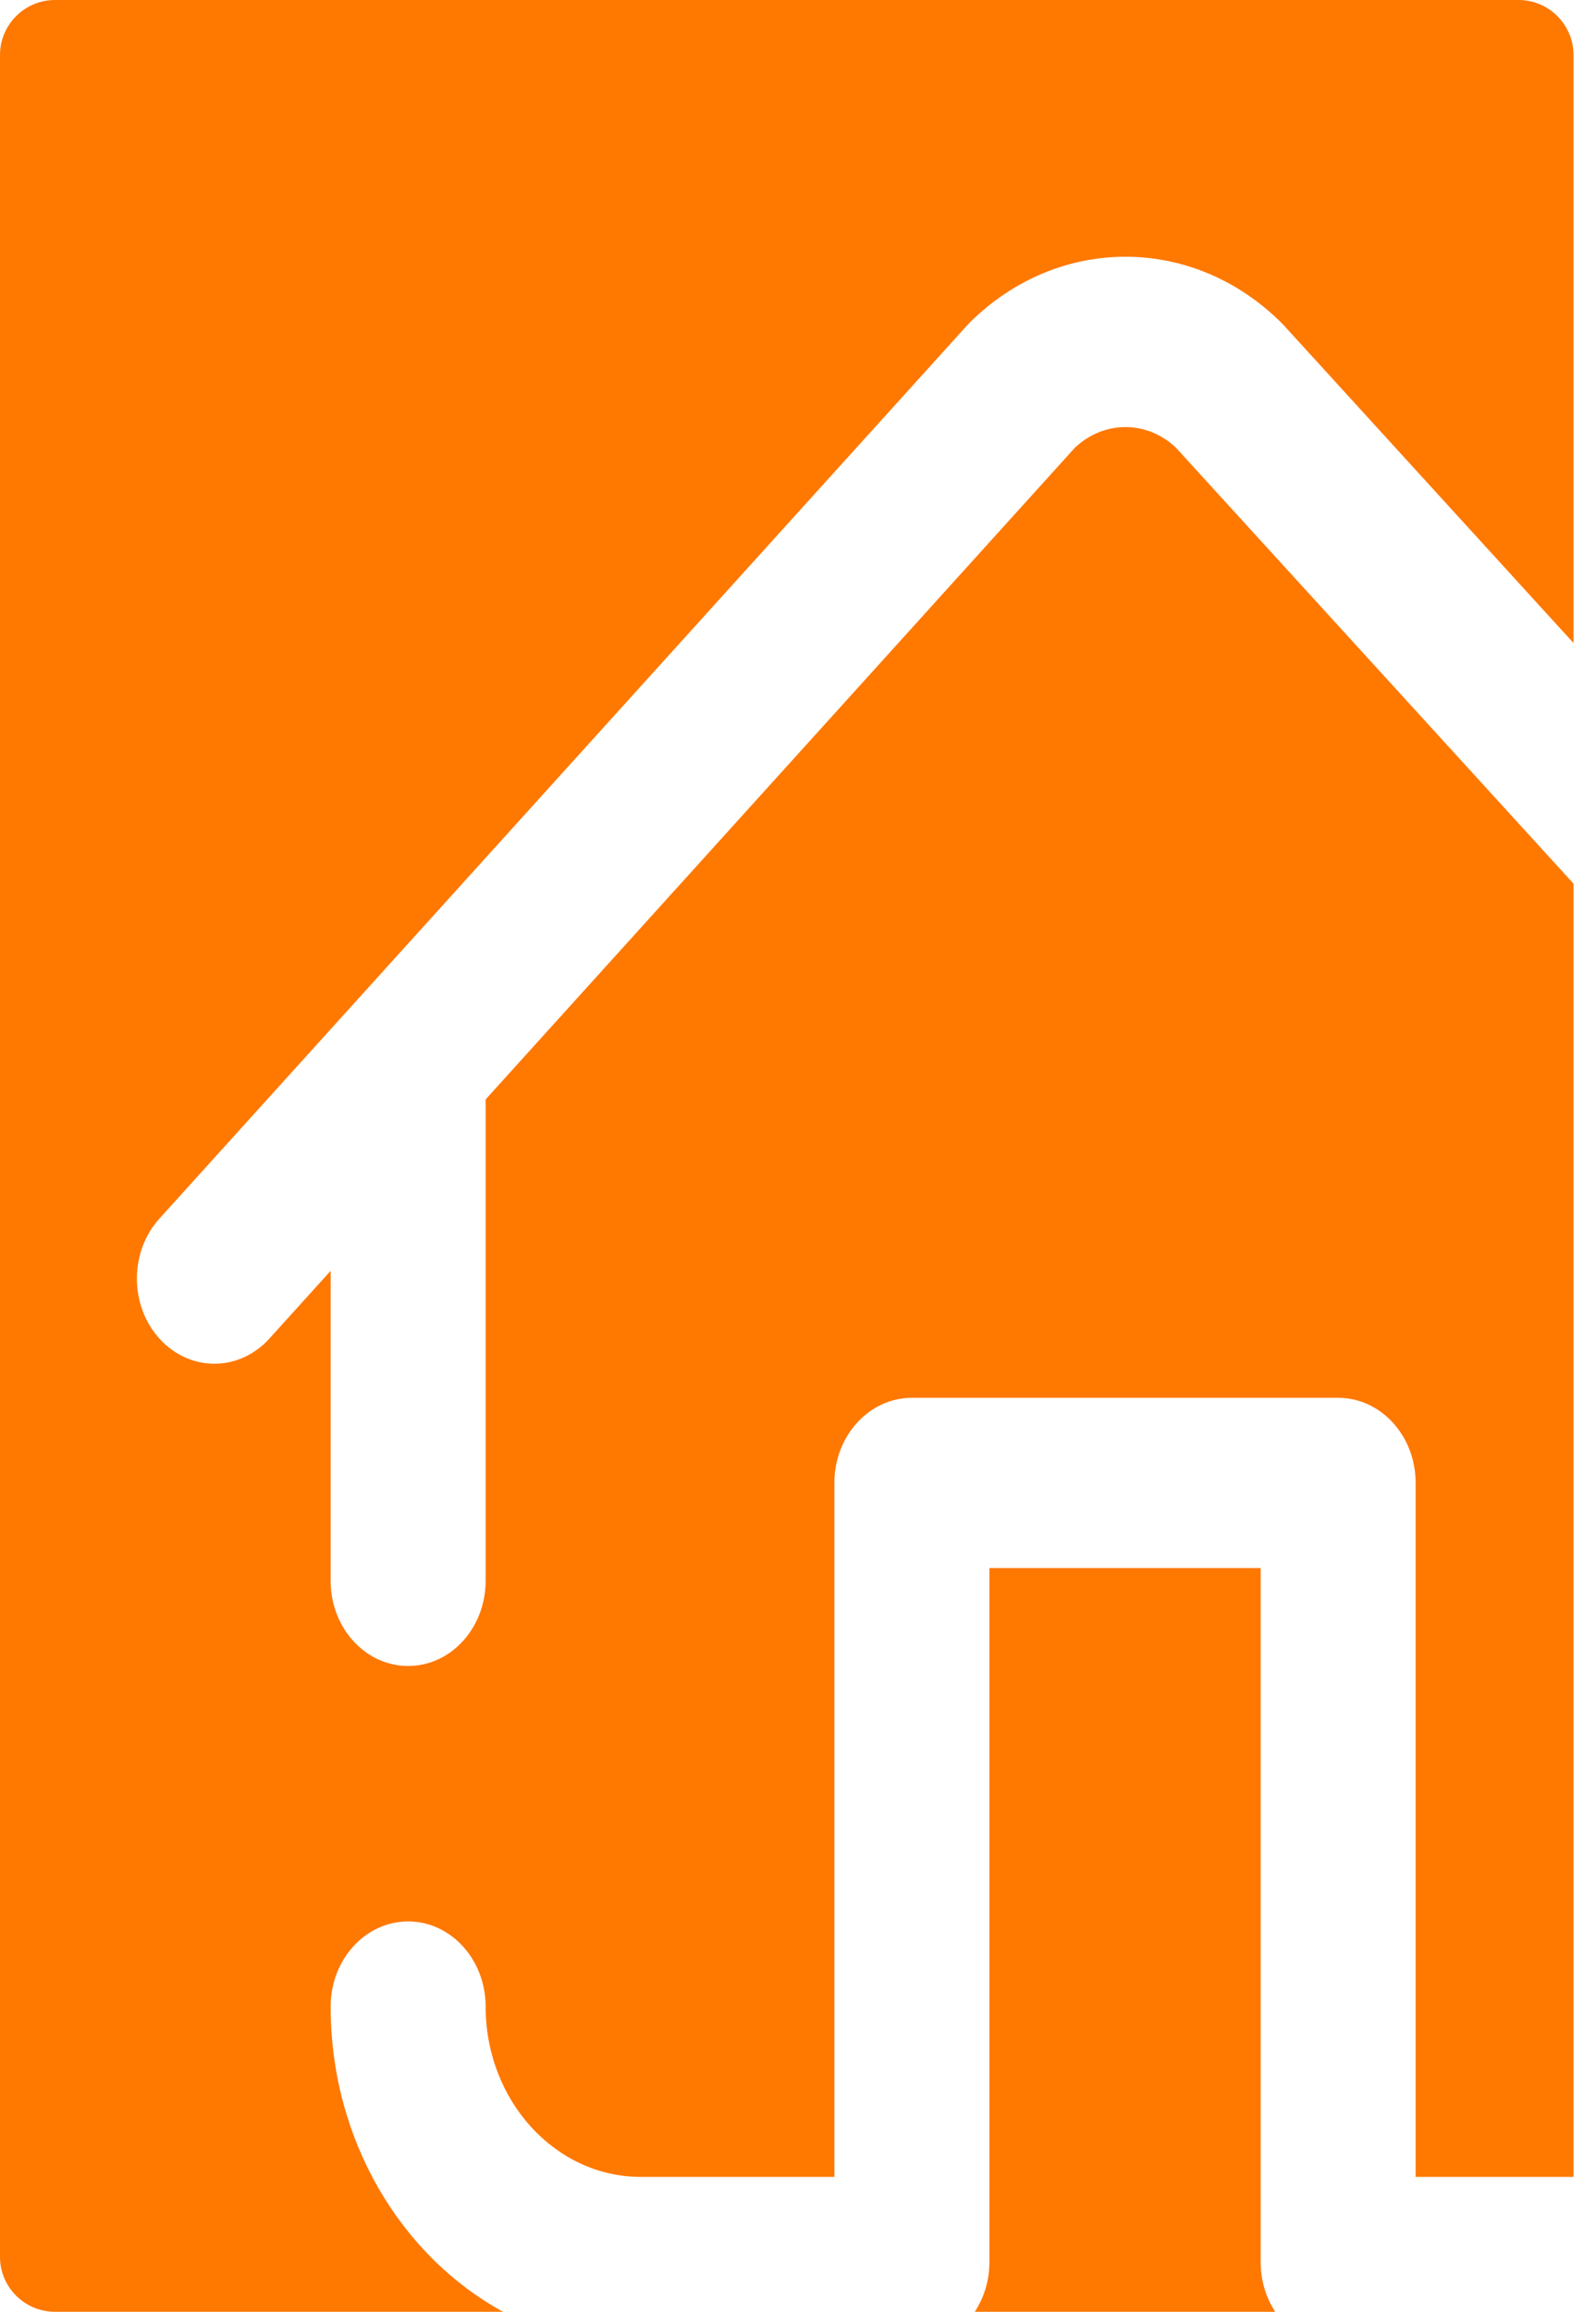 <?xml version="1.0" encoding="UTF-8"?> <svg xmlns="http://www.w3.org/2000/svg" width="29" height="42" viewBox="0 0 29 42" fill="none"><path fill-rule="evenodd" clip-rule="evenodd" d="M1 0C0.448 0 0 0.448 0 1V41C0 41.552 0.448 42 1 42H9.142C7.286 40.987 6.008 38.882 6.008 36.455C6.008 35.601 6.638 34.908 7.416 34.908C8.194 34.908 8.824 35.601 8.824 36.455C8.824 38.161 10.088 39.549 11.641 39.549H15.161V26.942C15.161 26.087 15.792 25.395 16.57 25.395H24.315C25.092 25.395 25.723 26.087 25.723 26.942V39.549H28.591V16.054L21.361 8.127C21.106 7.889 20.782 7.758 20.447 7.759C20.112 7.76 19.789 7.892 19.534 8.131L8.824 19.974V28.721C8.824 29.575 8.194 30.267 7.416 30.267C6.638 30.267 6.008 29.575 6.008 28.721V23.088L4.895 24.319C4.764 24.464 4.608 24.579 4.437 24.657C4.265 24.736 4.081 24.776 3.896 24.776C3.524 24.776 3.167 24.615 2.903 24.326C2.351 23.724 2.349 22.745 2.897 22.139L17.57 5.914C17.588 5.893 17.608 5.873 17.628 5.853C19.23 4.273 21.651 4.267 23.259 5.84C23.279 5.86 23.299 5.88 23.318 5.9L28.591 11.682V1C28.591 0.448 28.144 0 27.591 0H1ZM23.172 42C23.005 41.746 22.907 41.434 22.907 41.096V28.488H17.978V41.096C17.978 41.434 17.879 41.746 17.712 42H23.172Z" fill="#FF7800"></path></svg> 